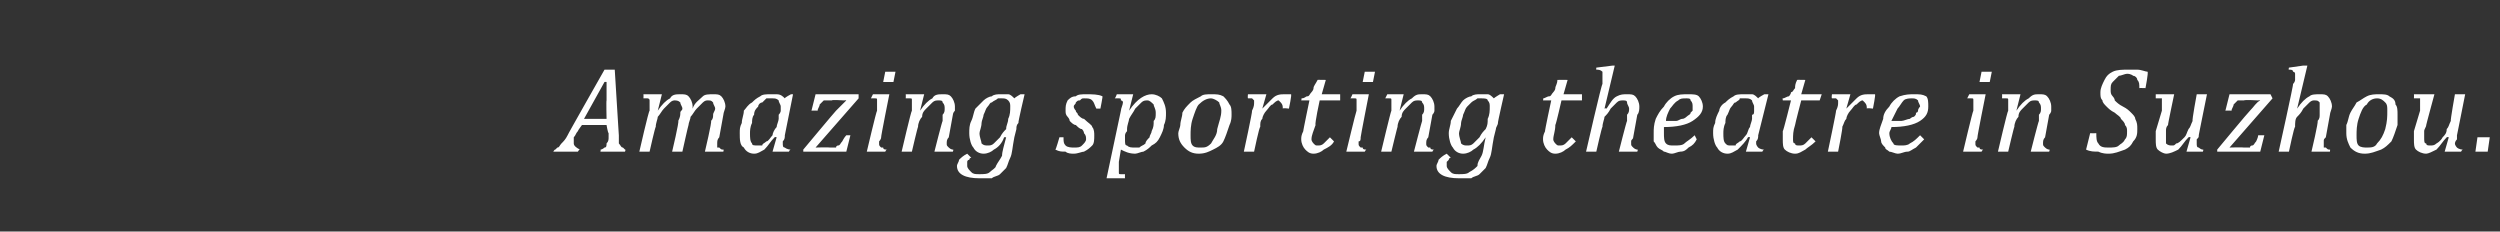 <?xml version="1.0" standalone="no"?><!DOCTYPE svg PUBLIC "-//W3C//DTD SVG 1.1//EN" "http://www.w3.org/Graphics/SVG/1.1/DTD/svg11.dtd"><svg xmlns="http://www.w3.org/2000/svg" version="1.1" width="122px" height="11.3px" viewBox="0 -2 122 11.3" style="top:-2px"><rect x="0" y="-2" width="122" height="11.3" fill="#333333" stroke="none"/>  <desc>Amazing sporting theatre in Suzhou.</desc>  <defs/>  <g id="Polygon112757">    <path d="M 29.3 5.4 C 29.3 5.4 29.33 5.28 29.3 5.3 C 29.4 5.3 29.5 5.2 29.5 5.2 C 29.6 5.2 29.6 5.1 29.6 5 C 29.7 4.9 29.7 4.8 29.7 4.7 C 29.7 4.6 29.7 4.6 29.7 4.5 C 29.66 4.47 29.6 4.1 29.6 4.1 L 28.4 4.1 C 28.4 4.1 28.19 4.38 28.2 4.4 C 28.1 4.5 28.1 4.6 28 4.7 C 28 4.8 28 4.9 28 5 C 28 5.1 28.1 5.2 28.3 5.3 C 28.27 5.28 28.2 5.4 28.2 5.4 L 27 5.4 C 27 5.4 27.07 5.28 27.1 5.3 C 27.1 5.3 27.2 5.2 27.2 5.2 C 27.3 5.2 27.3 5.1 27.4 5 C 27.5 4.9 27.6 4.8 27.7 4.6 C 27.67 4.62 29.5 1.4 29.5 1.4 L 30 1.4 C 30 1.4 30.2 4.64 30.2 4.6 C 30.2 4.8 30.2 4.9 30.2 5 C 30.3 5.1 30.3 5.2 30.4 5.2 C 30.4 5.2 30.5 5.3 30.5 5.3 C 30.55 5.28 30.5 5.4 30.5 5.4 L 29.3 5.4 Z M 28.5 3.8 L 29.6 3.8 C 29.6 3.8 29.58 2.89 29.6 2.9 C 29.6 2.8 29.6 2.6 29.6 2.4 C 29.6 2.2 29.6 2.1 29.6 2 C 29.56 1.99 29.5 2 29.5 2 L 28.5 3.8 Z M 33.8 3.2 C 33.8 3.2 33.8 3.2 33.8 3.2 C 33.8 3.2 33.8 3.3 33.8 3.3 C 33.9 3 34.1 2.9 34.3 2.7 C 34.4 2.6 34.6 2.6 34.8 2.6 C 35 2.6 35.1 2.6 35.2 2.7 C 35.3 2.8 35.4 3 35.4 3.2 C 35.4 3.3 35.3 3.5 35.3 3.6 C 35.3 3.6 35.1 4.7 35.1 4.7 C 35 4.8 35 4.9 35 5 C 35 5.1 35 5.1 35 5.2 C 35.1 5.2 35.1 5.2 35.1 5.2 C 35.2 5.3 35.2 5.3 35.3 5.3 C 35.33 5.28 35.3 5.4 35.3 5.4 L 34.4 5.4 C 34.4 5.4 34.75 3.93 34.7 3.9 C 34.8 3.8 34.8 3.7 34.8 3.6 C 34.8 3.5 34.9 3.4 34.9 3.3 C 34.9 3.2 34.8 3.1 34.8 3 C 34.7 2.9 34.7 2.9 34.5 2.9 C 34.5 2.9 34.4 2.9 34.3 3 C 34.2 3.1 34.1 3.2 34 3.3 C 33.9 3.4 33.8 3.6 33.7 3.7 C 33.7 3.8 33.6 4 33.6 4.1 C 33.58 4.14 33.3 5.4 33.3 5.4 L 32.8 5.4 C 32.8 5.4 33.15 3.93 33.1 3.9 C 33.2 3.7 33.2 3.6 33.2 3.5 C 33.2 3.4 33.3 3.4 33.3 3.3 C 33.3 3.2 33.2 3.1 33.2 3 C 33.1 2.9 33 2.9 32.9 2.9 C 32.9 2.9 32.8 2.9 32.7 3 C 32.6 3.1 32.5 3.2 32.4 3.3 C 32.3 3.4 32.2 3.6 32.1 3.7 C 32.1 3.8 32 4 32 4.2 C 31.98 4.15 31.7 5.4 31.7 5.4 L 31.2 5.4 C 31.2 5.4 31.65 3.42 31.7 3.4 C 31.7 3.4 31.7 3.3 31.7 3.2 C 31.7 3.1 31.7 3.1 31.7 3 C 31.7 2.9 31.7 2.9 31.7 2.9 C 31.7 2.8 31.6 2.8 31.6 2.8 C 31.6 2.8 31.5 2.8 31.4 2.8 C 31.41 2.77 31.4 2.6 31.4 2.6 L 32.1 2.6 L 32.3 2.6 L 32.1 3.4 C 32.1 3.4 32.11 3.36 32.1 3.4 C 32.3 3.1 32.5 2.9 32.7 2.8 C 32.8 2.6 33 2.6 33.2 2.6 C 33.4 2.6 33.5 2.6 33.6 2.7 C 33.7 2.8 33.8 3 33.8 3.2 Z M 38.3 2.8 C 38.29 2.76 38.6 2.6 38.6 2.6 L 38.7 2.6 C 38.7 2.6 38.3 4.6 38.3 4.6 C 38.3 4.7 38.3 4.8 38.2 4.9 C 38.2 4.9 38.2 5 38.2 5 C 38.2 5.1 38.2 5.2 38.3 5.2 C 38.3 5.2 38.4 5.3 38.6 5.3 C 38.55 5.28 38.5 5.4 38.5 5.4 L 37.7 5.4 L 37.9 4.7 C 37.9 4.7 37.83 4.67 37.8 4.7 C 37.6 4.9 37.5 5.1 37.3 5.3 C 37.1 5.4 37 5.5 36.8 5.5 C 36.6 5.5 36.4 5.4 36.3 5.2 C 36.1 5.1 36.1 4.8 36.1 4.5 C 36.1 4.3 36.1 4.2 36.2 4 C 36.2 3.8 36.3 3.6 36.3 3.4 C 36.4 3.3 36.5 3.1 36.7 3 C 36.8 2.9 36.9 2.8 37.1 2.7 C 37.2 2.6 37.4 2.6 37.6 2.6 C 37.7 2.6 37.8 2.6 37.9 2.6 C 38.1 2.6 38.2 2.7 38.3 2.8 Z M 38 3.6 C 38 3.6 38.1 3.5 38.1 3.4 C 38.1 3.4 38.1 3.3 38.1 3.2 C 38.1 3.1 38 3 38 2.9 C 37.9 2.8 37.8 2.8 37.7 2.8 C 37.6 2.8 37.5 2.8 37.4 2.8 C 37.3 2.9 37.3 2.9 37.2 3 C 37.1 3 37 3.1 37 3.2 C 36.9 3.3 36.8 3.4 36.8 3.6 C 36.7 3.7 36.7 3.9 36.7 4 C 36.6 4.2 36.6 4.4 36.6 4.5 C 36.6 4.7 36.6 4.9 36.7 5 C 36.7 5.1 36.8 5.1 37 5.1 C 37 5.1 37.1 5.1 37.2 5.1 C 37.2 5 37.3 5 37.4 4.9 C 37.5 4.9 37.6 4.7 37.7 4.6 C 37.7 4.5 37.8 4.3 37.9 4.2 C 37.9 4.1 38 3.9 38 3.8 C 38 3.8 38 3.6 38 3.6 Z M 41.5 4.6 L 41.3 5.4 L 39.2 5.4 L 39.2 5.3 C 39.2 5.3 40.76 3.43 40.8 3.4 C 41 3.2 41.2 3 41.3 2.9 C 41.26 2.88 41.2 2.9 41.2 2.9 C 41.2 2.9 40.56 2.86 40.6 2.9 C 40.5 2.9 40.4 2.9 40.3 2.9 C 40.3 2.9 40.2 2.9 40.2 2.9 C 40.1 3 40.1 3 40 3.1 C 40 3.2 39.9 3.3 39.9 3.4 C 39.86 3.39 39.6 3.4 39.6 3.4 L 39.8 2.6 L 41.9 2.6 L 41.9 2.8 L 39.8 5.2 L 39.8 5.2 C 39.8 5.2 40.49 5.18 40.5 5.2 C 40.6 5.2 40.7 5.2 40.8 5.2 C 40.8 5.1 40.9 5.1 40.9 5.1 C 41 5.1 41 5 41.1 4.9 C 41.1 4.9 41.2 4.7 41.3 4.6 C 41.25 4.6 41.5 4.6 41.5 4.6 Z M 43.7 1.5 L 43.6 2 L 43.1 2 L 43.2 1.5 L 43.7 1.5 Z M 43 4.7 C 43 4.8 42.9 4.9 42.9 4.9 C 42.9 5 42.9 5 42.9 5 C 42.9 5.1 42.9 5.1 43 5.2 C 43 5.2 43 5.2 43.1 5.2 C 43.1 5.3 43.2 5.3 43.3 5.3 C 43.25 5.28 43.2 5.4 43.2 5.4 L 42.3 5.4 C 42.3 5.4 42.76 3.44 42.8 3.4 C 42.8 3.3 42.8 3.2 42.8 3.2 C 42.8 3.1 42.8 3 42.8 3 C 42.8 2.9 42.8 2.9 42.8 2.9 C 42.8 2.8 42.8 2.8 42.7 2.8 C 42.7 2.8 42.6 2.8 42.5 2.8 C 42.52 2.77 42.6 2.6 42.6 2.6 L 43.3 2.6 L 43.4 2.6 C 43.4 2.6 42.98 4.69 43 4.7 Z M 46.5 5.4 L 45.6 5.4 C 45.6 5.4 45.97 3.93 46 3.9 C 46 3.8 46 3.7 46 3.6 C 46.1 3.5 46.1 3.4 46.1 3.3 C 46.1 3.2 46.1 3.1 46 3 C 46 2.9 45.9 2.9 45.8 2.9 C 45.7 2.9 45.6 2.9 45.5 3 C 45.4 3.1 45.3 3.2 45.2 3.3 C 45.1 3.4 45 3.5 45 3.7 C 44.9 3.8 44.8 4 44.8 4.2 C 44.79 4.15 44.5 5.4 44.5 5.4 L 44 5.4 C 44 5.4 44.46 3.42 44.5 3.4 C 44.5 3.4 44.5 3.3 44.5 3.2 C 44.5 3.1 44.5 3.1 44.5 3 C 44.5 2.9 44.5 2.9 44.5 2.9 C 44.5 2.8 44.5 2.8 44.4 2.8 C 44.4 2.8 44.3 2.8 44.2 2.8 C 44.21 2.77 44.2 2.6 44.2 2.6 L 44.9 2.6 L 45.1 2.6 L 44.9 3.4 C 44.9 3.4 44.92 3.37 44.9 3.4 C 45.1 3.1 45.3 2.9 45.5 2.8 C 45.6 2.6 45.8 2.6 46 2.6 C 46.2 2.6 46.3 2.6 46.4 2.7 C 46.5 2.8 46.6 3 46.6 3.2 C 46.6 3.3 46.6 3.3 46.6 3.4 C 46.5 3.5 46.5 3.6 46.5 3.6 C 46.5 3.6 46.3 4.7 46.3 4.7 C 46.2 4.8 46.2 4.9 46.2 5 C 46.2 5.1 46.2 5.1 46.3 5.2 C 46.3 5.2 46.3 5.2 46.3 5.2 C 46.4 5.3 46.5 5.3 46.5 5.3 C 46.55 5.28 46.5 5.4 46.5 5.4 Z M 47.4 5.7 C 47.3 5.7 47.3 5.8 47.3 5.8 C 47.2 5.8 47.2 5.9 47.2 5.9 C 47.2 6 47.2 6 47.2 6.1 C 47.2 6.2 47.3 6.3 47.4 6.4 C 47.5 6.5 47.6 6.5 47.8 6.5 C 48 6.5 48.2 6.5 48.3 6.4 C 48.4 6.3 48.6 6.2 48.6 6.1 C 48.7 5.9 48.8 5.8 48.9 5.6 C 48.9 5.4 49 5.1 49.1 4.7 C 49.1 4.7 49 4.7 49 4.7 C 48.9 5 48.7 5.2 48.5 5.3 C 48.4 5.4 48.2 5.5 48 5.5 C 47.8 5.5 47.6 5.4 47.5 5.2 C 47.4 5.1 47.3 4.8 47.3 4.5 C 47.3 4.3 47.3 4.1 47.4 3.9 C 47.5 3.7 47.5 3.5 47.6 3.3 C 47.7 3.2 47.9 3 48 2.9 C 48.1 2.8 48.3 2.7 48.4 2.7 C 48.5 2.6 48.7 2.6 48.8 2.6 C 49 2.6 49.1 2.6 49.2 2.6 C 49.3 2.6 49.4 2.7 49.5 2.8 C 49.52 2.76 49.8 2.6 49.8 2.6 L 50 2.6 C 50 2.6 49.67 3.99 49.7 4 C 49.6 4.1 49.6 4.2 49.6 4.3 C 49.6 4.3 49.5 4.7 49.5 4.7 C 49.4 5.2 49.4 5.5 49.3 5.7 C 49.2 5.9 49.2 6 49.1 6.2 C 49 6.3 48.9 6.4 48.8 6.5 C 48.7 6.6 48.5 6.6 48.4 6.7 C 48.2 6.7 48 6.7 47.8 6.7 C 47.1 6.7 46.7 6.5 46.7 6.1 C 46.7 6 46.8 5.9 46.8 5.8 C 46.9 5.7 47 5.6 47.2 5.5 C 47.2 5.5 47.4 5.7 47.4 5.7 Z M 48.2 5.1 C 48.3 5.1 48.4 5.1 48.5 5 C 48.6 4.9 48.7 4.8 48.8 4.7 C 48.9 4.5 49 4.4 49.1 4.3 C 49.1 4.1 49.2 4 49.2 3.8 C 49.3 3.6 49.3 3.4 49.3 3.2 C 49.3 3.1 49.3 3 49.2 2.9 C 49.1 2.8 49 2.8 48.9 2.8 C 48.8 2.8 48.7 2.8 48.7 2.8 C 48.6 2.9 48.5 2.9 48.4 3 C 48.3 3 48.3 3.1 48.2 3.2 C 48.1 3.3 48.1 3.4 48 3.6 C 48 3.7 47.9 3.9 47.9 4 C 47.9 4.2 47.8 4.4 47.8 4.5 C 47.8 4.7 47.9 4.9 47.9 5 C 48 5.1 48.1 5.1 48.2 5.1 Z M 53.5 3.3 C 53.4 3.1 53.4 3 53.3 2.9 C 53.2 2.8 53.1 2.8 52.9 2.8 C 52.8 2.8 52.8 2.8 52.7 2.9 C 52.6 2.9 52.6 2.9 52.5 3 C 52.5 3.1 52.4 3.1 52.4 3.2 C 52.4 3.3 52.5 3.4 52.5 3.4 C 52.5 3.5 52.6 3.5 52.6 3.6 C 52.7 3.7 52.8 3.8 52.9 3.8 C 53.1 4 53.3 4.1 53.3 4.2 C 53.4 4.3 53.4 4.5 53.4 4.6 C 53.4 4.8 53.4 5 53.3 5.1 C 53.2 5.2 53.1 5.3 52.9 5.4 C 52.8 5.4 52.6 5.5 52.4 5.5 C 52.3 5.5 52.1 5.5 52 5.4 C 51.8 5.4 51.7 5.4 51.5 5.3 C 51.52 5.33 51.7 4.7 51.7 4.7 C 51.7 4.7 51.88 4.7 51.9 4.7 C 51.9 4.9 51.9 5 52 5.1 C 52.1 5.2 52.3 5.2 52.4 5.2 C 52.6 5.2 52.7 5.2 52.8 5.1 C 52.9 5 53 4.9 53 4.8 C 53 4.7 53 4.6 52.9 4.5 C 52.9 4.5 52.9 4.4 52.8 4.3 C 52.7 4.3 52.6 4.2 52.5 4.1 C 52.4 4.1 52.3 4 52.2 3.9 C 52.2 3.8 52.1 3.7 52.1 3.7 C 52 3.6 52 3.5 52 3.4 C 52 3.2 52 3.1 52.1 2.9 C 52.2 2.8 52.3 2.7 52.5 2.7 C 52.6 2.6 52.8 2.6 53 2.6 C 53.3 2.6 53.6 2.6 53.8 2.7 C 53.82 2.7 53.7 3.3 53.7 3.3 C 53.7 3.3 53.45 3.3 53.5 3.3 Z M 54.6 5.9 C 54.6 6 54.6 6.1 54.6 6.2 C 54.6 6.2 54.6 6.2 54.6 6.3 C 54.6 6.3 54.6 6.4 54.6 6.4 C 54.6 6.5 54.6 6.5 54.7 6.5 C 54.7 6.5 54.8 6.5 54.9 6.5 C 54.89 6.54 54.9 6.7 54.9 6.7 L 54 6.7 C 54 6.7 54.7 3.42 54.7 3.4 C 54.7 3.3 54.8 3.1 54.8 3 C 54.8 2.9 54.7 2.9 54.7 2.9 C 54.7 2.8 54.7 2.8 54.6 2.8 C 54.6 2.8 54.5 2.8 54.4 2.8 C 54.44 2.77 54.5 2.6 54.5 2.6 L 55.1 2.6 L 55.3 2.6 L 55.1 3.4 C 55.1 3.4 55.15 3.37 55.1 3.4 C 55.5 2.8 55.9 2.6 56.2 2.6 C 56.4 2.6 56.6 2.7 56.7 2.8 C 56.8 3 56.9 3.2 56.9 3.5 C 56.9 3.7 56.9 3.9 56.8 4.1 C 56.8 4.3 56.7 4.5 56.6 4.7 C 56.5 4.9 56.4 5 56.2 5.1 C 56.1 5.2 56 5.3 55.8 5.4 C 55.7 5.4 55.5 5.5 55.4 5.5 C 55.1 5.5 54.9 5.4 54.7 5.3 C 54.7 5.3 54.6 5.9 54.6 5.9 Z M 55 4.4 C 54.9 4.5 54.9 4.6 54.9 4.6 C 54.9 4.7 54.9 4.7 54.9 4.8 C 54.9 5 54.9 5.1 55 5.1 C 55.1 5.2 55.2 5.2 55.4 5.2 C 55.5 5.2 55.5 5.2 55.6 5.2 C 55.7 5.1 55.8 5.1 55.9 5 C 55.9 4.9 56 4.8 56.1 4.7 C 56.1 4.6 56.2 4.5 56.2 4.4 C 56.3 4.2 56.3 4.1 56.3 3.9 C 56.4 3.8 56.4 3.7 56.4 3.5 C 56.4 3.3 56.3 3.2 56.3 3.1 C 56.2 3 56.1 2.9 56 2.9 C 55.9 2.9 55.8 2.9 55.7 3 C 55.6 3.1 55.5 3.2 55.4 3.3 C 55.3 3.5 55.2 3.6 55.1 3.8 C 55.1 3.9 55 4.1 55 4.3 C 55 4.3 55 4.4 55 4.4 Z M 58.5 5.5 C 58.2 5.5 58 5.4 57.8 5.2 C 57.6 5 57.5 4.8 57.5 4.5 C 57.5 4.4 57.6 4.2 57.6 4.1 C 57.6 3.9 57.7 3.7 57.7 3.5 C 57.8 3.3 57.9 3.2 58.1 3 C 58.2 2.9 58.4 2.8 58.6 2.7 C 58.7 2.6 58.9 2.6 59.1 2.6 C 59.4 2.6 59.5 2.6 59.7 2.7 C 59.8 2.8 59.9 2.9 60 3.1 C 60.1 3.2 60.1 3.4 60.1 3.6 C 60.1 3.7 60.1 3.9 60 4.1 C 59.9 4.4 59.8 4.7 59.7 4.9 C 59.6 5.1 59.4 5.2 59.2 5.3 C 59 5.4 58.8 5.5 58.5 5.5 Z M 58.1 4.6 C 58.1 4.8 58.1 5 58.2 5.1 C 58.3 5.2 58.4 5.2 58.6 5.2 C 58.8 5.2 58.9 5.2 59.1 5 C 59.2 4.8 59.4 4.6 59.4 4.3 C 59.5 3.9 59.6 3.7 59.6 3.4 C 59.6 3.2 59.5 3.1 59.5 3 C 59.4 2.9 59.2 2.8 59.1 2.8 C 58.9 2.8 58.7 2.9 58.5 3.1 C 58.4 3.2 58.3 3.5 58.2 3.8 C 58.1 4.1 58.1 4.4 58.1 4.6 Z M 61.6 2.6 L 61.8 2.6 L 61.6 3.3 C 61.6 3.3 61.6 3.32 61.6 3.3 C 61.8 3.1 62 2.9 62.1 2.8 C 62.3 2.6 62.5 2.6 62.7 2.6 C 62.8 2.6 63 2.6 63 2.6 C 63.05 2.6 62.9 3.3 62.9 3.3 C 62.9 3.3 62.6 3.26 62.6 3.3 C 62.6 3.2 62.6 3.1 62.5 3 C 62.5 3 62.4 2.9 62.4 2.9 C 62.3 2.9 62.2 3 62.1 3.1 C 62 3.1 61.9 3.3 61.8 3.4 C 61.7 3.5 61.6 3.7 61.6 3.8 C 61.5 3.9 61.5 4 61.5 4.2 C 61.46 4.15 61.2 5.4 61.2 5.4 L 60.7 5.4 C 60.7 5.4 61.13 3.42 61.1 3.4 C 61.2 3.2 61.2 3.1 61.2 3 C 61.2 2.9 61.2 2.9 61.2 2.9 C 61.1 2.8 61.1 2.8 61.1 2.8 C 61 2.8 61 2.8 60.9 2.8 C 60.88 2.77 60.9 2.6 60.9 2.6 L 61.6 2.6 Z M 65.1 4.9 C 65 5.1 64.8 5.2 64.6 5.3 C 64.5 5.4 64.3 5.5 64.1 5.5 C 63.9 5.5 63.8 5.4 63.7 5.3 C 63.6 5.2 63.5 5 63.5 4.8 C 63.5 4.7 63.5 4.6 63.6 4.4 C 63.58 4.43 63.9 2.9 63.9 2.9 L 63.5 2.9 C 63.5 2.9 63.54 2.76 63.5 2.8 C 63.7 2.8 63.7 2.7 63.8 2.7 C 63.9 2.7 63.9 2.6 64 2.5 C 64 2.5 64.1 2.4 64.1 2.3 C 64.1 2.2 64.2 2.1 64.3 1.9 C 64.26 1.89 64.7 1.9 64.7 1.9 L 64.5 2.6 L 65.4 2.6 L 65.4 2.9 L 64.4 2.9 C 64.4 2.9 64.15 4.05 64.2 4.1 C 64.1 4.4 64 4.6 64 4.8 C 64 4.9 64.1 5 64.1 5 C 64.2 5.1 64.2 5.1 64.3 5.1 C 64.4 5.1 64.5 5.1 64.6 5 C 64.7 4.9 64.8 4.8 64.9 4.7 C 64.9 4.7 65.1 4.9 65.1 4.9 Z M 67.1 1.5 L 67 2 L 66.5 2 L 66.6 1.5 L 67.1 1.5 Z M 66.4 4.7 C 66.4 4.8 66.4 4.9 66.3 4.9 C 66.3 5 66.3 5 66.3 5 C 66.3 5.1 66.3 5.1 66.4 5.2 C 66.4 5.2 66.4 5.2 66.5 5.2 C 66.5 5.3 66.6 5.3 66.7 5.3 C 66.66 5.28 66.6 5.4 66.6 5.4 L 65.7 5.4 C 65.7 5.4 66.17 3.44 66.2 3.4 C 66.2 3.3 66.2 3.2 66.2 3.2 C 66.2 3.1 66.2 3 66.2 3 C 66.2 2.9 66.2 2.9 66.2 2.9 C 66.2 2.8 66.2 2.8 66.1 2.8 C 66.1 2.8 66 2.8 65.9 2.8 C 65.93 2.77 66 2.6 66 2.6 L 66.7 2.6 L 66.8 2.6 C 66.8 2.6 66.39 4.69 66.4 4.7 Z M 69.9 5.4 L 69 5.4 C 69 5.4 69.38 3.93 69.4 3.9 C 69.4 3.8 69.4 3.7 69.4 3.6 C 69.5 3.5 69.5 3.4 69.5 3.3 C 69.5 3.2 69.5 3.1 69.4 3 C 69.4 2.9 69.3 2.9 69.2 2.9 C 69.1 2.9 69 2.9 68.9 3 C 68.8 3.1 68.7 3.2 68.6 3.3 C 68.5 3.4 68.4 3.5 68.4 3.7 C 68.3 3.8 68.2 4 68.2 4.2 C 68.2 4.15 67.9 5.4 67.9 5.4 L 67.4 5.4 C 67.4 5.4 67.87 3.42 67.9 3.4 C 67.9 3.4 67.9 3.3 67.9 3.2 C 67.9 3.1 67.9 3.1 67.9 3 C 67.9 2.9 67.9 2.9 67.9 2.9 C 67.9 2.8 67.9 2.8 67.8 2.8 C 67.8 2.8 67.7 2.8 67.6 2.8 C 67.62 2.77 67.7 2.6 67.7 2.6 L 68.3 2.6 L 68.5 2.6 L 68.3 3.4 C 68.3 3.4 68.33 3.37 68.3 3.4 C 68.5 3.1 68.7 2.9 68.9 2.8 C 69.1 2.6 69.2 2.6 69.4 2.6 C 69.6 2.6 69.7 2.6 69.8 2.7 C 69.9 2.8 70 3 70 3.2 C 70 3.3 70 3.3 70 3.4 C 70 3.5 69.9 3.6 69.9 3.6 C 69.9 3.6 69.7 4.7 69.7 4.7 C 69.6 4.8 69.6 4.9 69.6 5 C 69.6 5.1 69.6 5.1 69.7 5.2 C 69.7 5.2 69.7 5.2 69.8 5.2 C 69.8 5.3 69.9 5.3 70 5.3 C 69.95 5.28 69.9 5.4 69.9 5.4 Z M 70.8 5.7 C 70.7 5.7 70.7 5.8 70.7 5.8 C 70.7 5.8 70.6 5.9 70.6 5.9 C 70.6 6 70.6 6 70.6 6.1 C 70.6 6.2 70.7 6.3 70.8 6.4 C 70.9 6.5 71 6.5 71.2 6.5 C 71.4 6.5 71.6 6.5 71.7 6.4 C 71.9 6.3 72 6.2 72.1 6.1 C 72.1 5.9 72.2 5.8 72.3 5.6 C 72.4 5.4 72.4 5.1 72.5 4.7 C 72.5 4.7 72.5 4.7 72.5 4.7 C 72.3 5 72.1 5.2 71.9 5.3 C 71.8 5.4 71.6 5.5 71.4 5.5 C 71.2 5.5 71 5.4 70.9 5.2 C 70.8 5.1 70.7 4.8 70.7 4.5 C 70.7 4.3 70.8 4.1 70.8 3.9 C 70.9 3.7 71 3.5 71.1 3.3 C 71.2 3.2 71.3 3 71.4 2.9 C 71.5 2.8 71.7 2.7 71.8 2.7 C 71.9 2.6 72.1 2.6 72.2 2.6 C 72.4 2.6 72.5 2.6 72.6 2.6 C 72.7 2.6 72.8 2.7 72.9 2.8 C 72.93 2.76 73.2 2.6 73.2 2.6 L 73.4 2.6 C 73.4 2.6 73.08 3.99 73.1 4 C 73.1 4.1 73 4.2 73 4.3 C 73 4.3 72.9 4.7 72.9 4.7 C 72.8 5.2 72.8 5.5 72.7 5.7 C 72.6 5.9 72.6 6 72.5 6.2 C 72.4 6.3 72.3 6.4 72.2 6.5 C 72.1 6.6 71.9 6.6 71.8 6.7 C 71.6 6.7 71.5 6.7 71.2 6.7 C 70.5 6.7 70.1 6.5 70.1 6.1 C 70.1 6 70.2 5.9 70.2 5.8 C 70.3 5.7 70.4 5.6 70.6 5.5 C 70.6 5.5 70.8 5.7 70.8 5.7 Z M 71.6 5.1 C 71.7 5.1 71.8 5.1 71.9 5 C 72 4.9 72.1 4.8 72.2 4.7 C 72.3 4.5 72.4 4.4 72.5 4.3 C 72.6 4.1 72.6 4 72.6 3.8 C 72.7 3.6 72.7 3.4 72.7 3.2 C 72.7 3.1 72.7 3 72.6 2.9 C 72.6 2.8 72.4 2.8 72.3 2.8 C 72.2 2.8 72.1 2.8 72.1 2.8 C 72 2.9 71.9 2.9 71.8 3 C 71.8 3 71.7 3.1 71.6 3.2 C 71.5 3.3 71.5 3.4 71.4 3.6 C 71.4 3.7 71.3 3.9 71.3 4 C 71.3 4.2 71.2 4.4 71.2 4.5 C 71.2 4.7 71.3 4.9 71.3 5 C 71.4 5.1 71.5 5.1 71.6 5.1 Z M 76.9 4.9 C 76.7 5.1 76.6 5.2 76.4 5.3 C 76.3 5.4 76.1 5.5 75.9 5.5 C 75.7 5.5 75.6 5.4 75.5 5.3 C 75.4 5.2 75.3 5 75.3 4.8 C 75.3 4.7 75.3 4.6 75.4 4.4 C 75.37 4.43 75.7 2.9 75.7 2.9 L 75.3 2.9 C 75.3 2.9 75.33 2.76 75.3 2.8 C 75.4 2.8 75.5 2.7 75.6 2.7 C 75.7 2.7 75.7 2.6 75.8 2.5 C 75.8 2.5 75.9 2.4 75.9 2.3 C 75.9 2.2 76 2.1 76 1.9 C 76.05 1.89 76.5 1.9 76.5 1.9 L 76.3 2.6 L 77.2 2.6 L 77.2 2.9 L 76.2 2.9 C 76.2 2.9 75.94 4.05 75.9 4.1 C 75.9 4.4 75.8 4.6 75.8 4.8 C 75.8 4.9 75.9 5 75.9 5 C 76 5.1 76 5.1 76.1 5.1 C 76.2 5.1 76.3 5.1 76.4 5 C 76.5 4.9 76.6 4.8 76.7 4.7 C 76.7 4.7 76.9 4.9 76.9 4.9 Z M 79.9 5.4 L 79 5.4 C 79 5.4 79.37 3.93 79.4 3.9 C 79.4 3.8 79.4 3.7 79.4 3.6 C 79.5 3.5 79.5 3.4 79.5 3.3 C 79.5 3.2 79.4 3.1 79.4 3 C 79.4 2.9 79.3 2.9 79.2 2.9 C 79.1 2.9 79 2.9 78.9 3 C 78.8 3.1 78.7 3.2 78.6 3.3 C 78.5 3.5 78.4 3.6 78.3 3.7 C 78.3 3.8 78.2 4 78.2 4.2 C 78.18 4.15 77.9 5.4 77.9 5.4 L 77.4 5.4 C 77.4 5.4 78.16 2.07 78.2 2.1 C 78.2 2 78.2 1.9 78.2 1.9 C 78.2 1.8 78.2 1.8 78.2 1.7 C 78.2 1.7 78.2 1.7 78.2 1.6 C 78.2 1.6 78.2 1.5 78.2 1.5 C 78.1 1.4 78 1.4 77.9 1.4 C 77.89 1.41 77.9 1.3 77.9 1.3 L 78.7 1.2 L 78.8 1.2 L 78.3 3.3 C 78.3 3.3 78.37 3.27 78.4 3.3 C 78.6 3 78.7 2.8 78.9 2.7 C 79.1 2.6 79.2 2.6 79.4 2.6 C 79.6 2.6 79.7 2.6 79.8 2.7 C 79.9 2.8 80 3 80 3.2 C 80 3.3 80 3.5 79.9 3.6 C 79.9 3.6 79.7 4.7 79.7 4.7 C 79.7 4.8 79.6 4.8 79.6 4.9 C 79.6 4.9 79.6 5 79.6 5 C 79.6 5.1 79.6 5.1 79.7 5.2 C 79.7 5.2 79.7 5.2 79.7 5.2 C 79.8 5.3 79.9 5.3 79.9 5.3 C 79.95 5.28 79.9 5.4 79.9 5.4 Z M 82.8 4.8 C 82.7 5 82.6 5.1 82.4 5.2 C 82.3 5.3 82.2 5.4 82 5.4 C 81.9 5.4 81.7 5.5 81.6 5.5 C 81.4 5.5 81.3 5.4 81.2 5.4 C 81.1 5.3 81 5.3 80.9 5.2 C 80.8 5.1 80.8 5 80.7 4.9 C 80.7 4.8 80.7 4.6 80.7 4.5 C 80.7 4.3 80.7 4.1 80.8 3.8 C 80.9 3.6 81 3.4 81.2 3.2 C 81.3 3 81.5 2.8 81.7 2.7 C 81.9 2.6 82.1 2.6 82.4 2.6 C 82.6 2.6 82.8 2.6 82.9 2.7 C 83 2.8 83.1 3 83.1 3.2 C 83.1 3.5 82.9 3.7 82.6 3.9 C 82.3 4.1 81.8 4.2 81.2 4.2 C 81.2 4.3 81.2 4.4 81.2 4.5 C 81.2 4.7 81.2 4.9 81.3 5 C 81.4 5.1 81.5 5.1 81.7 5.1 C 81.9 5.1 82.1 5.1 82.2 5 C 82.3 4.9 82.5 4.8 82.7 4.6 C 82.7 4.6 82.8 4.8 82.8 4.8 Z M 81.3 3.9 C 81.5 3.9 81.6 3.9 81.8 3.9 C 81.9 3.9 82 3.8 82.1 3.8 C 82.2 3.8 82.3 3.7 82.3 3.7 C 82.4 3.6 82.5 3.6 82.5 3.5 C 82.5 3.5 82.6 3.4 82.6 3.4 C 82.6 3.3 82.6 3.2 82.6 3.2 C 82.6 3.1 82.6 3 82.5 2.9 C 82.5 2.8 82.4 2.8 82.3 2.8 C 82.1 2.8 82 2.8 81.9 2.9 C 81.7 3 81.6 3.2 81.5 3.3 C 81.4 3.5 81.3 3.7 81.3 3.9 Z M 85.8 2.8 C 85.8 2.76 86.1 2.6 86.1 2.6 L 86.3 2.6 C 86.3 2.6 85.8 4.6 85.8 4.6 C 85.8 4.7 85.8 4.8 85.7 4.9 C 85.7 4.9 85.7 5 85.7 5 C 85.7 5.1 85.8 5.2 85.8 5.2 C 85.8 5.2 85.9 5.3 86.1 5.3 C 86.06 5.28 86 5.4 86 5.4 L 85.2 5.4 L 85.4 4.7 C 85.4 4.7 85.34 4.67 85.3 4.7 C 85.2 4.9 85 5.1 84.8 5.3 C 84.6 5.4 84.5 5.5 84.3 5.5 C 84.1 5.5 83.9 5.4 83.8 5.2 C 83.7 5.1 83.6 4.8 83.6 4.5 C 83.6 4.3 83.6 4.2 83.7 4 C 83.7 3.8 83.8 3.6 83.9 3.4 C 83.9 3.3 84 3.1 84.2 3 C 84.3 2.9 84.4 2.8 84.6 2.7 C 84.7 2.6 84.9 2.6 85.1 2.6 C 85.2 2.6 85.3 2.6 85.5 2.6 C 85.6 2.6 85.7 2.7 85.8 2.8 Z M 85.5 3.6 C 85.6 3.6 85.6 3.5 85.6 3.4 C 85.6 3.4 85.6 3.3 85.6 3.2 C 85.6 3.1 85.5 3 85.5 2.9 C 85.4 2.8 85.3 2.8 85.2 2.8 C 85.1 2.8 85 2.8 84.9 2.8 C 84.9 2.9 84.8 2.9 84.7 3 C 84.6 3 84.6 3.1 84.5 3.2 C 84.4 3.3 84.4 3.4 84.3 3.6 C 84.2 3.7 84.2 3.9 84.2 4 C 84.1 4.2 84.1 4.4 84.1 4.5 C 84.1 4.7 84.1 4.9 84.2 5 C 84.3 5.1 84.3 5.1 84.5 5.1 C 84.5 5.1 84.6 5.1 84.7 5.1 C 84.7 5 84.8 5 84.9 4.9 C 85 4.9 85.1 4.7 85.2 4.6 C 85.3 4.5 85.3 4.3 85.4 4.2 C 85.4 4.1 85.5 3.9 85.5 3.8 C 85.5 3.8 85.5 3.6 85.5 3.6 Z M 88.6 4.9 C 88.4 5.1 88.2 5.2 88.1 5.3 C 87.9 5.4 87.8 5.5 87.6 5.5 C 87.4 5.5 87.2 5.4 87.1 5.3 C 87 5.2 87 5 87 4.8 C 87 4.7 87 4.6 87 4.4 C 87.02 4.43 87.4 2.9 87.4 2.9 L 87 2.9 C 87 2.9 86.98 2.76 87 2.8 C 87.1 2.8 87.2 2.7 87.3 2.7 C 87.3 2.7 87.4 2.6 87.4 2.5 C 87.5 2.5 87.5 2.4 87.6 2.3 C 87.6 2.2 87.6 2.1 87.7 1.9 C 87.7 1.89 88.1 1.9 88.1 1.9 L 87.9 2.6 L 88.9 2.6 L 88.8 2.9 L 87.9 2.9 C 87.9 2.9 87.6 4.05 87.6 4.1 C 87.5 4.4 87.5 4.6 87.5 4.8 C 87.5 4.9 87.5 5 87.6 5 C 87.6 5.1 87.7 5.1 87.8 5.1 C 87.9 5.1 88 5.1 88.1 5 C 88.2 4.9 88.3 4.8 88.4 4.7 C 88.4 4.7 88.6 4.9 88.6 4.9 Z M 90.1 2.6 L 90.3 2.6 L 90.1 3.3 C 90.1 3.3 90.09 3.32 90.1 3.3 C 90.3 3.1 90.5 2.9 90.6 2.8 C 90.8 2.6 91 2.6 91.2 2.6 C 91.3 2.6 91.4 2.6 91.5 2.6 C 91.54 2.6 91.4 3.3 91.4 3.3 C 91.4 3.3 91.09 3.26 91.1 3.3 C 91.1 3.2 91.1 3.1 91 3 C 91 3 90.9 2.9 90.9 2.9 C 90.8 2.9 90.7 3 90.6 3.1 C 90.5 3.1 90.4 3.3 90.3 3.4 C 90.2 3.5 90.1 3.7 90.1 3.8 C 90 3.9 90 4 89.9 4.2 C 89.95 4.15 89.7 5.4 89.7 5.4 L 89.2 5.4 C 89.2 5.4 89.62 3.42 89.6 3.4 C 89.7 3.2 89.7 3.1 89.7 3 C 89.7 2.9 89.7 2.9 89.7 2.9 C 89.6 2.8 89.6 2.8 89.6 2.8 C 89.5 2.8 89.5 2.8 89.4 2.8 C 89.37 2.77 89.4 2.6 89.4 2.6 L 90.1 2.6 Z M 93.9 4.8 C 93.7 5 93.6 5.1 93.5 5.2 C 93.3 5.3 93.2 5.4 93.1 5.4 C 92.9 5.4 92.8 5.5 92.6 5.5 C 92.5 5.5 92.3 5.4 92.2 5.4 C 92.1 5.3 92 5.3 92 5.2 C 91.9 5.1 91.8 5 91.8 4.9 C 91.8 4.8 91.7 4.6 91.7 4.5 C 91.7 4.3 91.8 4.1 91.9 3.8 C 91.9 3.6 92 3.4 92.2 3.2 C 92.3 3 92.5 2.8 92.7 2.7 C 93 2.6 93.2 2.6 93.4 2.6 C 93.7 2.6 93.8 2.6 94 2.7 C 94.1 2.8 94.1 3 94.1 3.2 C 94.1 3.5 94 3.7 93.7 3.9 C 93.4 4.1 92.9 4.2 92.3 4.2 C 92.3 4.3 92.2 4.4 92.2 4.5 C 92.2 4.7 92.3 4.9 92.4 5 C 92.4 5.1 92.6 5.1 92.8 5.1 C 92.9 5.1 93.1 5.1 93.2 5 C 93.4 4.9 93.5 4.8 93.7 4.6 C 93.7 4.6 93.9 4.8 93.9 4.8 Z M 92.3 3.9 C 92.5 3.9 92.7 3.9 92.8 3.9 C 92.9 3.9 93.1 3.8 93.2 3.8 C 93.2 3.8 93.3 3.7 93.4 3.7 C 93.5 3.6 93.5 3.6 93.5 3.5 C 93.6 3.5 93.6 3.4 93.6 3.4 C 93.6 3.3 93.7 3.2 93.7 3.2 C 93.7 3.1 93.6 3 93.6 2.9 C 93.5 2.8 93.4 2.8 93.3 2.8 C 93.2 2.8 93 2.8 92.9 2.9 C 92.8 3 92.7 3.2 92.6 3.3 C 92.5 3.5 92.4 3.7 92.3 3.9 Z M 97.2 1.5 L 97.1 2 L 96.6 2 L 96.7 1.5 L 97.2 1.5 Z M 96.5 4.7 C 96.5 4.8 96.4 4.9 96.4 4.9 C 96.4 5 96.4 5 96.4 5 C 96.4 5.1 96.4 5.1 96.5 5.2 C 96.5 5.2 96.5 5.2 96.6 5.2 C 96.6 5.3 96.7 5.3 96.8 5.3 C 96.76 5.28 96.7 5.4 96.7 5.4 L 95.8 5.4 C 95.8 5.4 96.26 3.44 96.3 3.4 C 96.3 3.3 96.3 3.2 96.3 3.2 C 96.3 3.1 96.3 3 96.3 3 C 96.3 2.9 96.3 2.9 96.3 2.9 C 96.3 2.8 96.3 2.8 96.2 2.8 C 96.2 2.8 96.1 2.8 96 2.8 C 96.02 2.77 96.1 2.6 96.1 2.6 L 96.8 2.6 L 96.9 2.6 C 96.9 2.6 96.48 4.69 96.5 4.7 Z M 100 5.4 L 99.1 5.4 C 99.1 5.4 99.47 3.93 99.5 3.9 C 99.5 3.8 99.5 3.7 99.5 3.6 C 99.6 3.5 99.6 3.4 99.6 3.3 C 99.6 3.2 99.6 3.1 99.5 3 C 99.5 2.9 99.4 2.9 99.3 2.9 C 99.2 2.9 99.1 2.9 99 3 C 98.9 3.1 98.8 3.2 98.7 3.3 C 98.6 3.4 98.5 3.5 98.5 3.7 C 98.4 3.8 98.3 4 98.3 4.2 C 98.29 4.15 98 5.4 98 5.4 L 97.5 5.4 C 97.5 5.4 97.96 3.42 98 3.4 C 98 3.4 98 3.3 98 3.2 C 98 3.1 98 3.1 98 3 C 98 2.9 98 2.9 98 2.9 C 98 2.8 98 2.8 97.9 2.8 C 97.9 2.8 97.8 2.8 97.7 2.8 C 97.71 2.77 97.7 2.6 97.7 2.6 L 98.4 2.6 L 98.6 2.6 L 98.4 3.4 C 98.4 3.4 98.42 3.37 98.4 3.4 C 98.6 3.1 98.8 2.9 99 2.8 C 99.2 2.6 99.3 2.6 99.5 2.6 C 99.7 2.6 99.8 2.6 99.9 2.7 C 100 2.8 100.1 3 100.1 3.2 C 100.1 3.3 100.1 3.3 100.1 3.4 C 100.1 3.5 100 3.6 100 3.6 C 100 3.6 99.8 4.7 99.8 4.7 C 99.7 4.8 99.7 4.9 99.7 5 C 99.7 5.1 99.7 5.1 99.8 5.2 C 99.8 5.2 99.8 5.2 99.8 5.2 C 99.9 5.3 100 5.3 100 5.3 C 100.05 5.28 100 5.4 100 5.4 Z M 102.3 4.5 C 102.3 4.7 102.3 4.9 102.4 5 C 102.5 5.2 102.7 5.2 102.9 5.2 C 103.1 5.2 103.3 5.2 103.4 5.1 C 103.5 5 103.6 5 103.7 4.8 C 103.8 4.7 103.8 4.6 103.8 4.4 C 103.8 4.3 103.8 4.2 103.7 4.1 C 103.7 4 103.6 3.9 103.5 3.8 C 103.5 3.7 103.3 3.6 103.2 3.5 C 103 3.4 102.9 3.3 102.8 3.2 C 102.7 3.1 102.6 3 102.6 2.9 C 102.5 2.8 102.5 2.7 102.5 2.5 C 102.5 2.3 102.6 2.1 102.7 1.9 C 102.8 1.7 102.9 1.6 103.1 1.5 C 103.3 1.4 103.6 1.4 103.8 1.4 C 104 1.4 104.2 1.4 104.3 1.4 C 104.5 1.4 104.7 1.5 104.8 1.5 C 104.85 1.53 104.7 2.3 104.7 2.3 C 104.7 2.3 104.4 2.29 104.4 2.3 C 104.4 2.1 104.4 2 104.3 1.9 C 104.3 1.8 104.2 1.7 104.1 1.7 C 104.1 1.7 104 1.6 103.8 1.6 C 103.7 1.6 103.5 1.7 103.4 1.7 C 103.3 1.8 103.2 1.9 103.1 2 C 103 2.1 103 2.2 103 2.4 C 103 2.5 103 2.6 103.1 2.7 C 103.1 2.7 103.2 2.8 103.2 2.9 C 103.3 3 103.4 3.1 103.6 3.2 C 103.8 3.3 103.9 3.4 104 3.5 C 104.1 3.6 104.2 3.7 104.2 3.8 C 104.3 4 104.3 4.1 104.3 4.3 C 104.3 4.5 104.3 4.7 104.1 4.9 C 104 5.1 103.9 5.2 103.7 5.3 C 103.4 5.4 103.2 5.5 102.9 5.5 C 102.8 5.5 102.6 5.5 102.4 5.4 C 102.2 5.4 102 5.4 101.8 5.3 C 101.8 5.31 102 4.5 102 4.5 C 102 4.5 102.26 4.51 102.3 4.5 Z M 105.2 2.6 L 106.1 2.6 C 106.1 2.6 105.78 4.11 105.8 4.1 C 105.7 4.2 105.7 4.3 105.7 4.4 C 105.7 4.5 105.7 4.6 105.7 4.7 C 105.7 4.9 105.7 5 105.7 5 C 105.8 5.1 105.9 5.1 106 5.1 C 106.1 5.1 106.1 5.1 106.2 5 C 106.3 5 106.4 4.9 106.6 4.7 C 106.7 4.6 106.7 4.5 106.8 4.3 C 106.9 4.2 106.9 4.1 107 3.9 C 106.96 3.89 107.2 2.6 107.2 2.6 L 107.7 2.6 C 107.7 2.6 107.29 4.62 107.3 4.6 C 107.3 4.7 107.3 4.7 107.2 4.8 C 107.2 4.9 107.2 5 107.2 5 C 107.2 5.1 107.2 5.2 107.3 5.2 C 107.3 5.2 107.4 5.3 107.5 5.3 C 107.55 5.28 107.5 5.4 107.5 5.4 L 106.7 5.4 L 106.9 4.7 C 106.9 4.7 106.83 4.67 106.8 4.7 C 106.6 4.9 106.5 5.1 106.3 5.3 C 106.1 5.4 105.9 5.5 105.7 5.5 C 105.6 5.5 105.4 5.4 105.3 5.3 C 105.2 5.2 105.2 5 105.2 4.8 C 105.2 4.8 105.2 4.7 105.2 4.6 C 105.2 4.6 105.2 4.5 105.2 4.4 C 105.2 4.4 105.5 3.4 105.5 3.4 C 105.5 3.3 105.5 3.2 105.5 3.1 C 105.5 3.1 105.5 3.1 105.5 3 C 105.5 2.9 105.5 2.9 105.5 2.8 C 105.4 2.8 105.3 2.8 105.2 2.8 C 105.2 2.76 105.2 2.6 105.2 2.6 Z M 110.5 4.6 L 110.3 5.4 L 108.2 5.4 L 108.2 5.3 C 108.2 5.3 109.75 3.43 109.8 3.4 C 110 3.2 110.1 3 110.3 2.9 C 110.25 2.88 110.2 2.9 110.2 2.9 C 110.2 2.9 109.55 2.86 109.5 2.9 C 109.4 2.9 109.4 2.9 109.3 2.9 C 109.3 2.9 109.2 2.9 109.2 2.9 C 109.1 3 109.1 3 109 3.1 C 109 3.2 108.9 3.3 108.9 3.4 C 108.85 3.39 108.6 3.4 108.6 3.4 L 108.8 2.6 L 110.8 2.6 L 110.9 2.8 L 108.8 5.2 L 108.8 5.2 C 108.8 5.2 109.48 5.18 109.5 5.2 C 109.6 5.2 109.7 5.2 109.8 5.2 C 109.8 5.1 109.9 5.1 109.9 5.1 C 110 5.1 110 5 110.1 4.9 C 110.1 4.9 110.2 4.7 110.2 4.6 C 110.25 4.6 110.5 4.6 110.5 4.6 Z M 113.7 5.4 L 112.8 5.4 C 112.8 5.4 113.15 3.93 113.1 3.9 C 113.2 3.8 113.2 3.7 113.2 3.6 C 113.2 3.5 113.2 3.4 113.2 3.3 C 113.2 3.2 113.2 3.1 113.2 3 C 113.1 2.9 113.1 2.9 112.9 2.9 C 112.9 2.9 112.8 2.9 112.7 3 C 112.6 3.1 112.5 3.2 112.4 3.3 C 112.3 3.5 112.2 3.6 112.1 3.7 C 112 3.8 112 4 112 4.2 C 111.96 4.15 111.7 5.4 111.7 5.4 L 111.2 5.4 C 111.2 5.4 111.94 2.07 111.9 2.1 C 112 2 112 1.9 112 1.9 C 112 1.8 112 1.8 112 1.7 C 112 1.7 112 1.7 112 1.6 C 112 1.6 112 1.5 111.9 1.5 C 111.9 1.4 111.8 1.4 111.7 1.4 C 111.67 1.41 111.7 1.3 111.7 1.3 L 112.4 1.2 L 112.6 1.2 L 112.1 3.3 C 112.1 3.3 112.15 3.27 112.1 3.3 C 112.3 3 112.5 2.8 112.7 2.7 C 112.8 2.6 113 2.6 113.2 2.6 C 113.4 2.6 113.5 2.6 113.6 2.7 C 113.7 2.8 113.8 3 113.8 3.2 C 113.8 3.3 113.7 3.5 113.7 3.6 C 113.7 3.6 113.5 4.7 113.5 4.7 C 113.4 4.8 113.4 4.8 113.4 4.9 C 113.4 4.9 113.4 5 113.4 5 C 113.4 5.1 113.4 5.1 113.4 5.2 C 113.4 5.2 113.5 5.2 113.5 5.2 C 113.6 5.3 113.6 5.3 113.7 5.3 C 113.72 5.28 113.7 5.4 113.7 5.4 Z M 115.4 5.5 C 115.1 5.5 114.9 5.4 114.7 5.2 C 114.6 5 114.5 4.8 114.5 4.5 C 114.5 4.4 114.5 4.2 114.5 4.1 C 114.6 3.9 114.6 3.7 114.7 3.5 C 114.8 3.3 114.9 3.2 115 3 C 115.2 2.9 115.3 2.8 115.5 2.7 C 115.7 2.6 115.9 2.6 116.1 2.6 C 116.3 2.6 116.5 2.6 116.6 2.7 C 116.8 2.8 116.9 2.9 116.9 3.1 C 117 3.2 117 3.4 117 3.6 C 117 3.7 117 3.9 117 4.1 C 116.9 4.4 116.8 4.7 116.7 4.9 C 116.5 5.1 116.4 5.2 116.2 5.3 C 115.9 5.4 115.7 5.5 115.4 5.5 Z M 115 4.6 C 115 4.8 115 5 115.1 5.1 C 115.2 5.2 115.4 5.2 115.5 5.2 C 115.7 5.2 115.9 5.2 116 5 C 116.2 4.8 116.3 4.6 116.4 4.3 C 116.5 3.9 116.5 3.7 116.5 3.4 C 116.5 3.2 116.5 3.1 116.4 3 C 116.3 2.9 116.2 2.8 116 2.8 C 115.8 2.8 115.6 2.9 115.5 3.1 C 115.3 3.2 115.2 3.5 115.1 3.8 C 115 4.1 115 4.4 115 4.6 Z M 117.8 2.6 L 118.8 2.6 C 118.8 2.6 118.39 4.11 118.4 4.1 C 118.4 4.2 118.3 4.3 118.3 4.4 C 118.3 4.5 118.3 4.6 118.3 4.7 C 118.3 4.9 118.3 5 118.4 5 C 118.4 5.1 118.5 5.1 118.6 5.1 C 118.7 5.1 118.8 5.1 118.9 5 C 118.9 5 119.1 4.9 119.2 4.7 C 119.3 4.6 119.4 4.5 119.4 4.3 C 119.5 4.2 119.5 4.1 119.6 3.9 C 119.57 3.89 119.8 2.6 119.8 2.6 L 120.3 2.6 C 120.3 2.6 119.9 4.62 119.9 4.6 C 119.9 4.7 119.9 4.7 119.9 4.8 C 119.8 4.9 119.8 5 119.8 5 C 119.8 5.1 119.9 5.2 119.9 5.2 C 119.9 5.2 120 5.3 120.2 5.3 C 120.16 5.28 120.1 5.4 120.1 5.4 L 119.3 5.4 L 119.5 4.7 C 119.5 4.7 119.44 4.67 119.4 4.7 C 119.2 4.9 119.1 5.1 118.9 5.3 C 118.7 5.4 118.5 5.5 118.4 5.5 C 118.2 5.5 118 5.4 117.9 5.3 C 117.8 5.2 117.8 5 117.8 4.8 C 117.8 4.8 117.8 4.7 117.8 4.6 C 117.8 4.6 117.8 4.5 117.8 4.4 C 117.8 4.4 118.1 3.4 118.1 3.4 C 118.1 3.3 118.1 3.2 118.1 3.1 C 118.1 3.1 118.1 3.1 118.1 3 C 118.1 2.9 118.1 2.9 118.1 2.8 C 118 2.8 117.9 2.8 117.8 2.8 C 117.81 2.76 117.8 2.6 117.8 2.6 Z M 121.5 4.7 L 121.4 5.4 L 120.8 5.4 L 120.9 4.7 L 121.5 4.7 Z " stroke="none" fill="#fff"/>  </g></svg>
